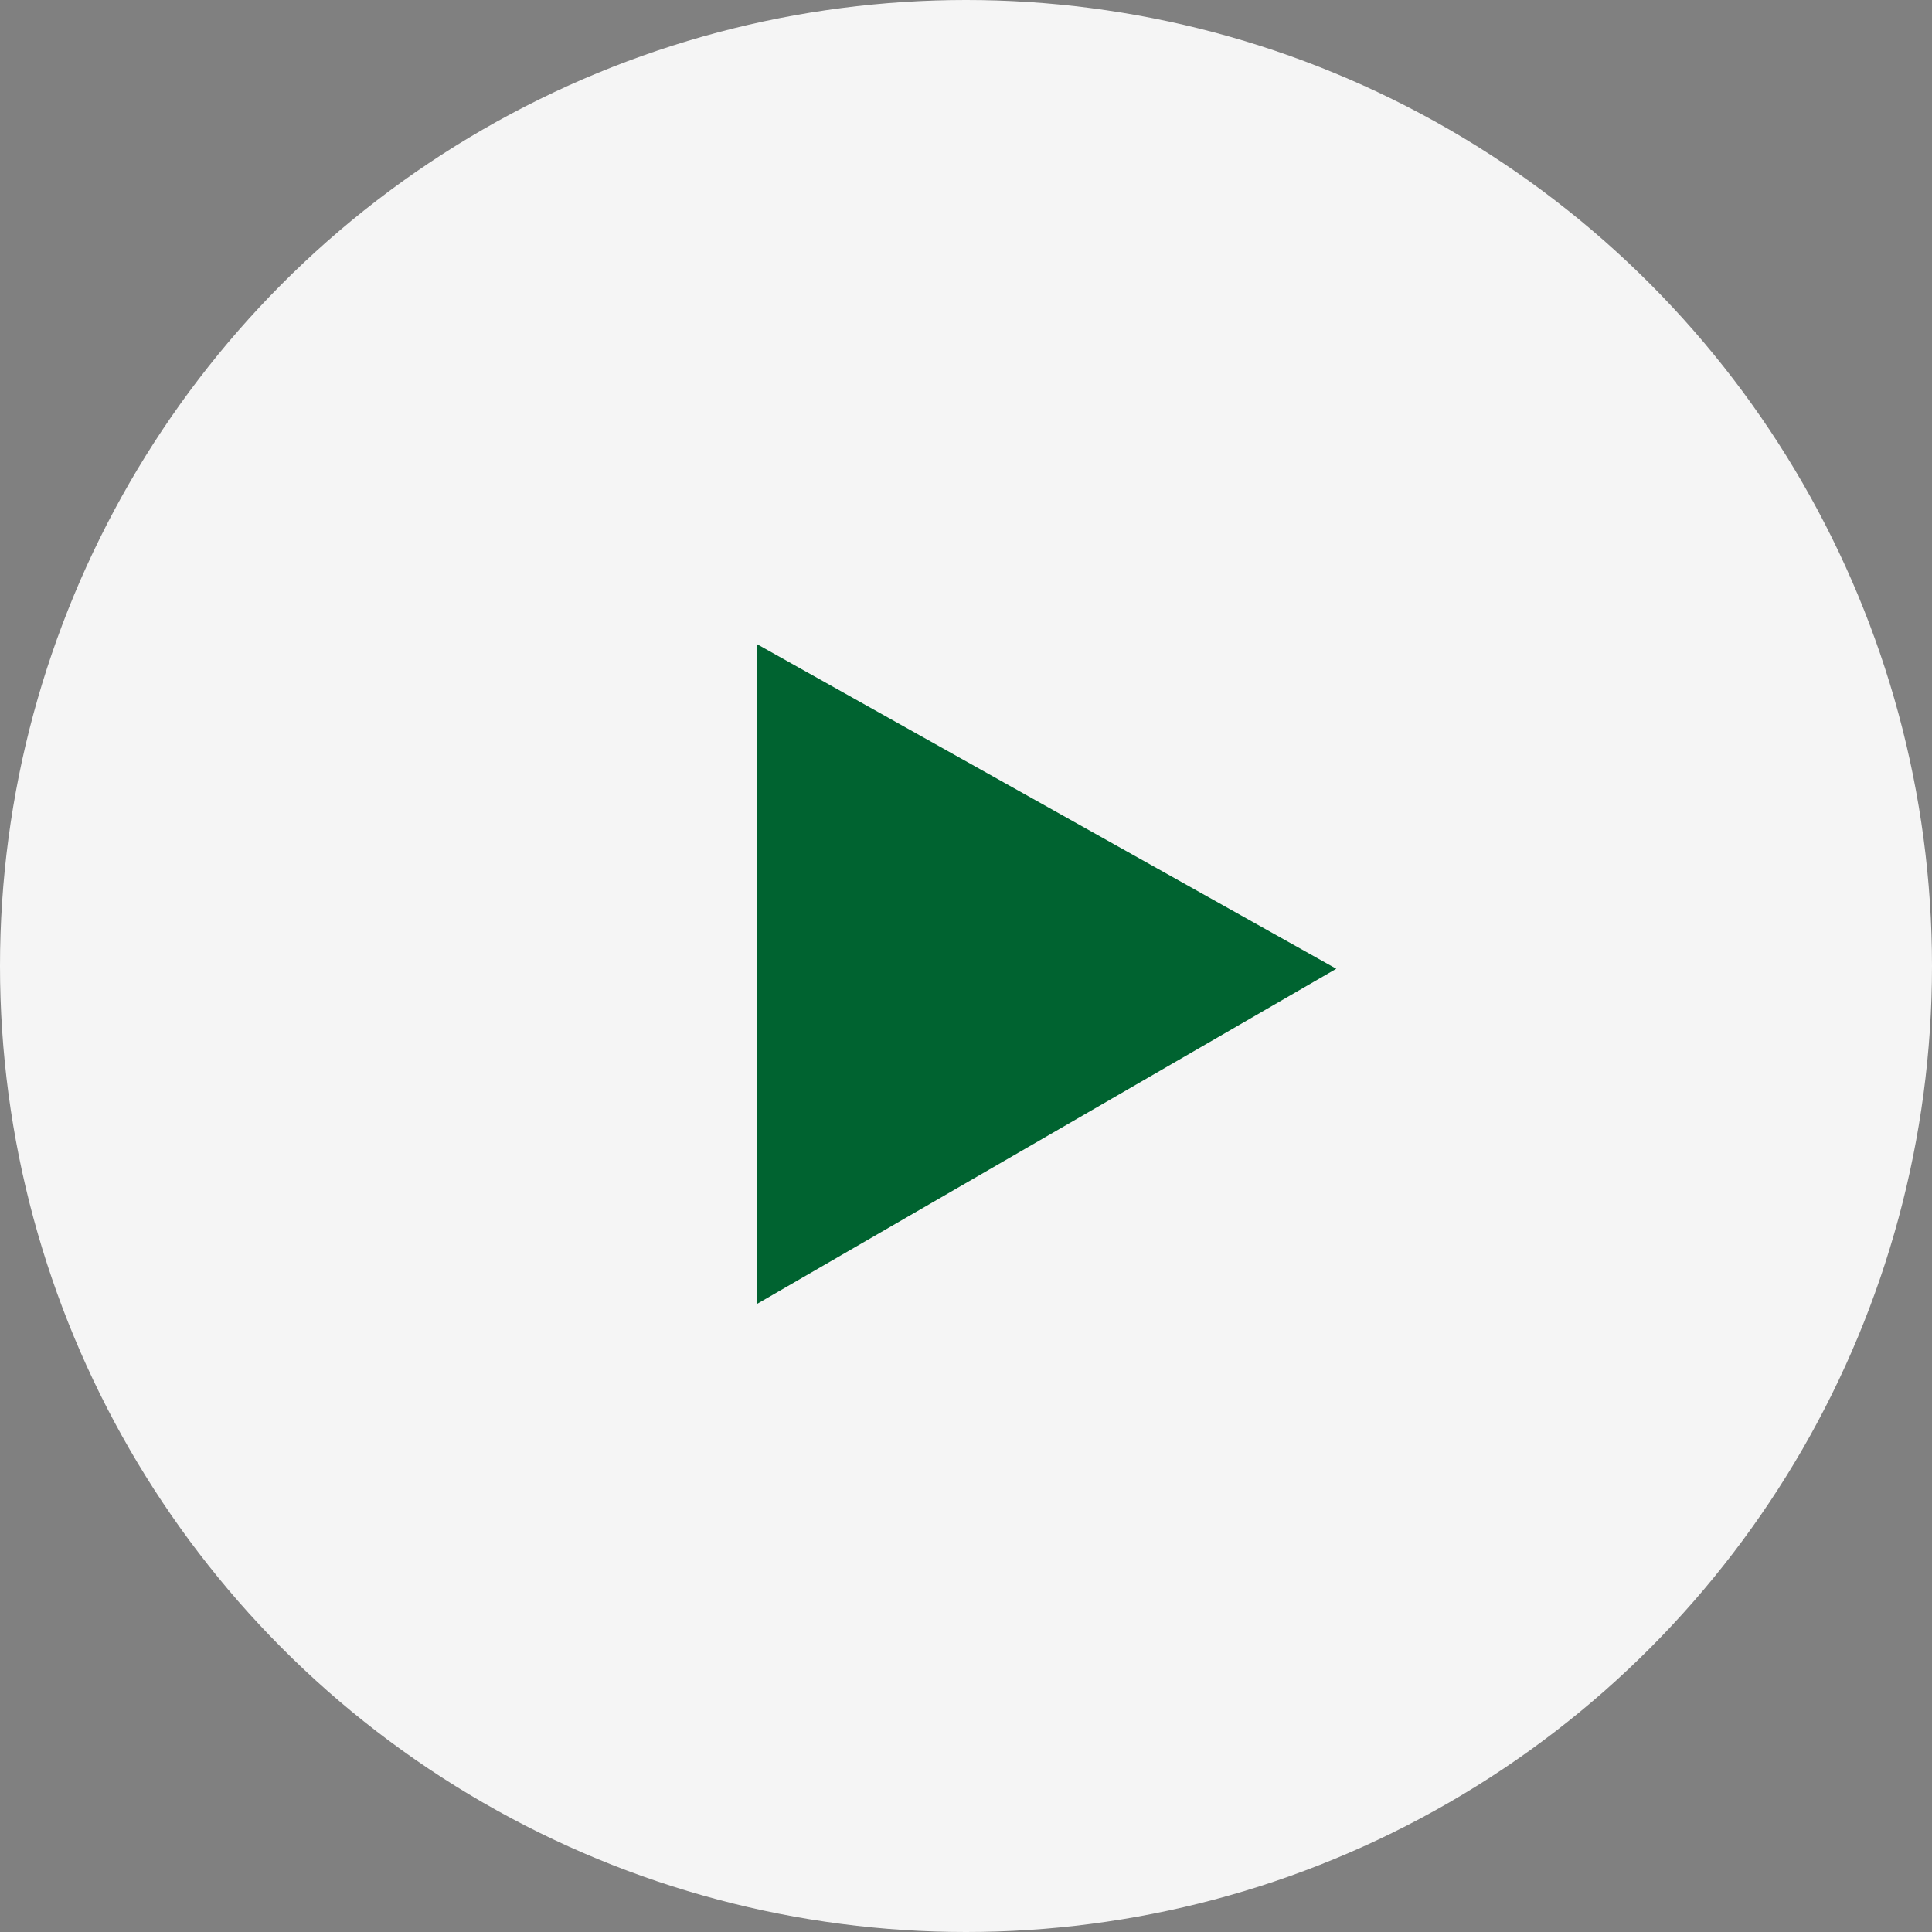 <svg height="120" viewBox="0 0 120 120" width="120" xmlns="http://www.w3.org/2000/svg"><rect x="0" y="0" width="120" height="120" fill="#808080" stroke="none"/><g fill="none" fill-rule="evenodd" transform=""><circle cx="60" cy="60" fill="#fff" opacity=".92" r="60"/><path d="m47 40 36 20.172-36 20.828z" fill="#006330" fill-rule="nonzero"/></g></svg>